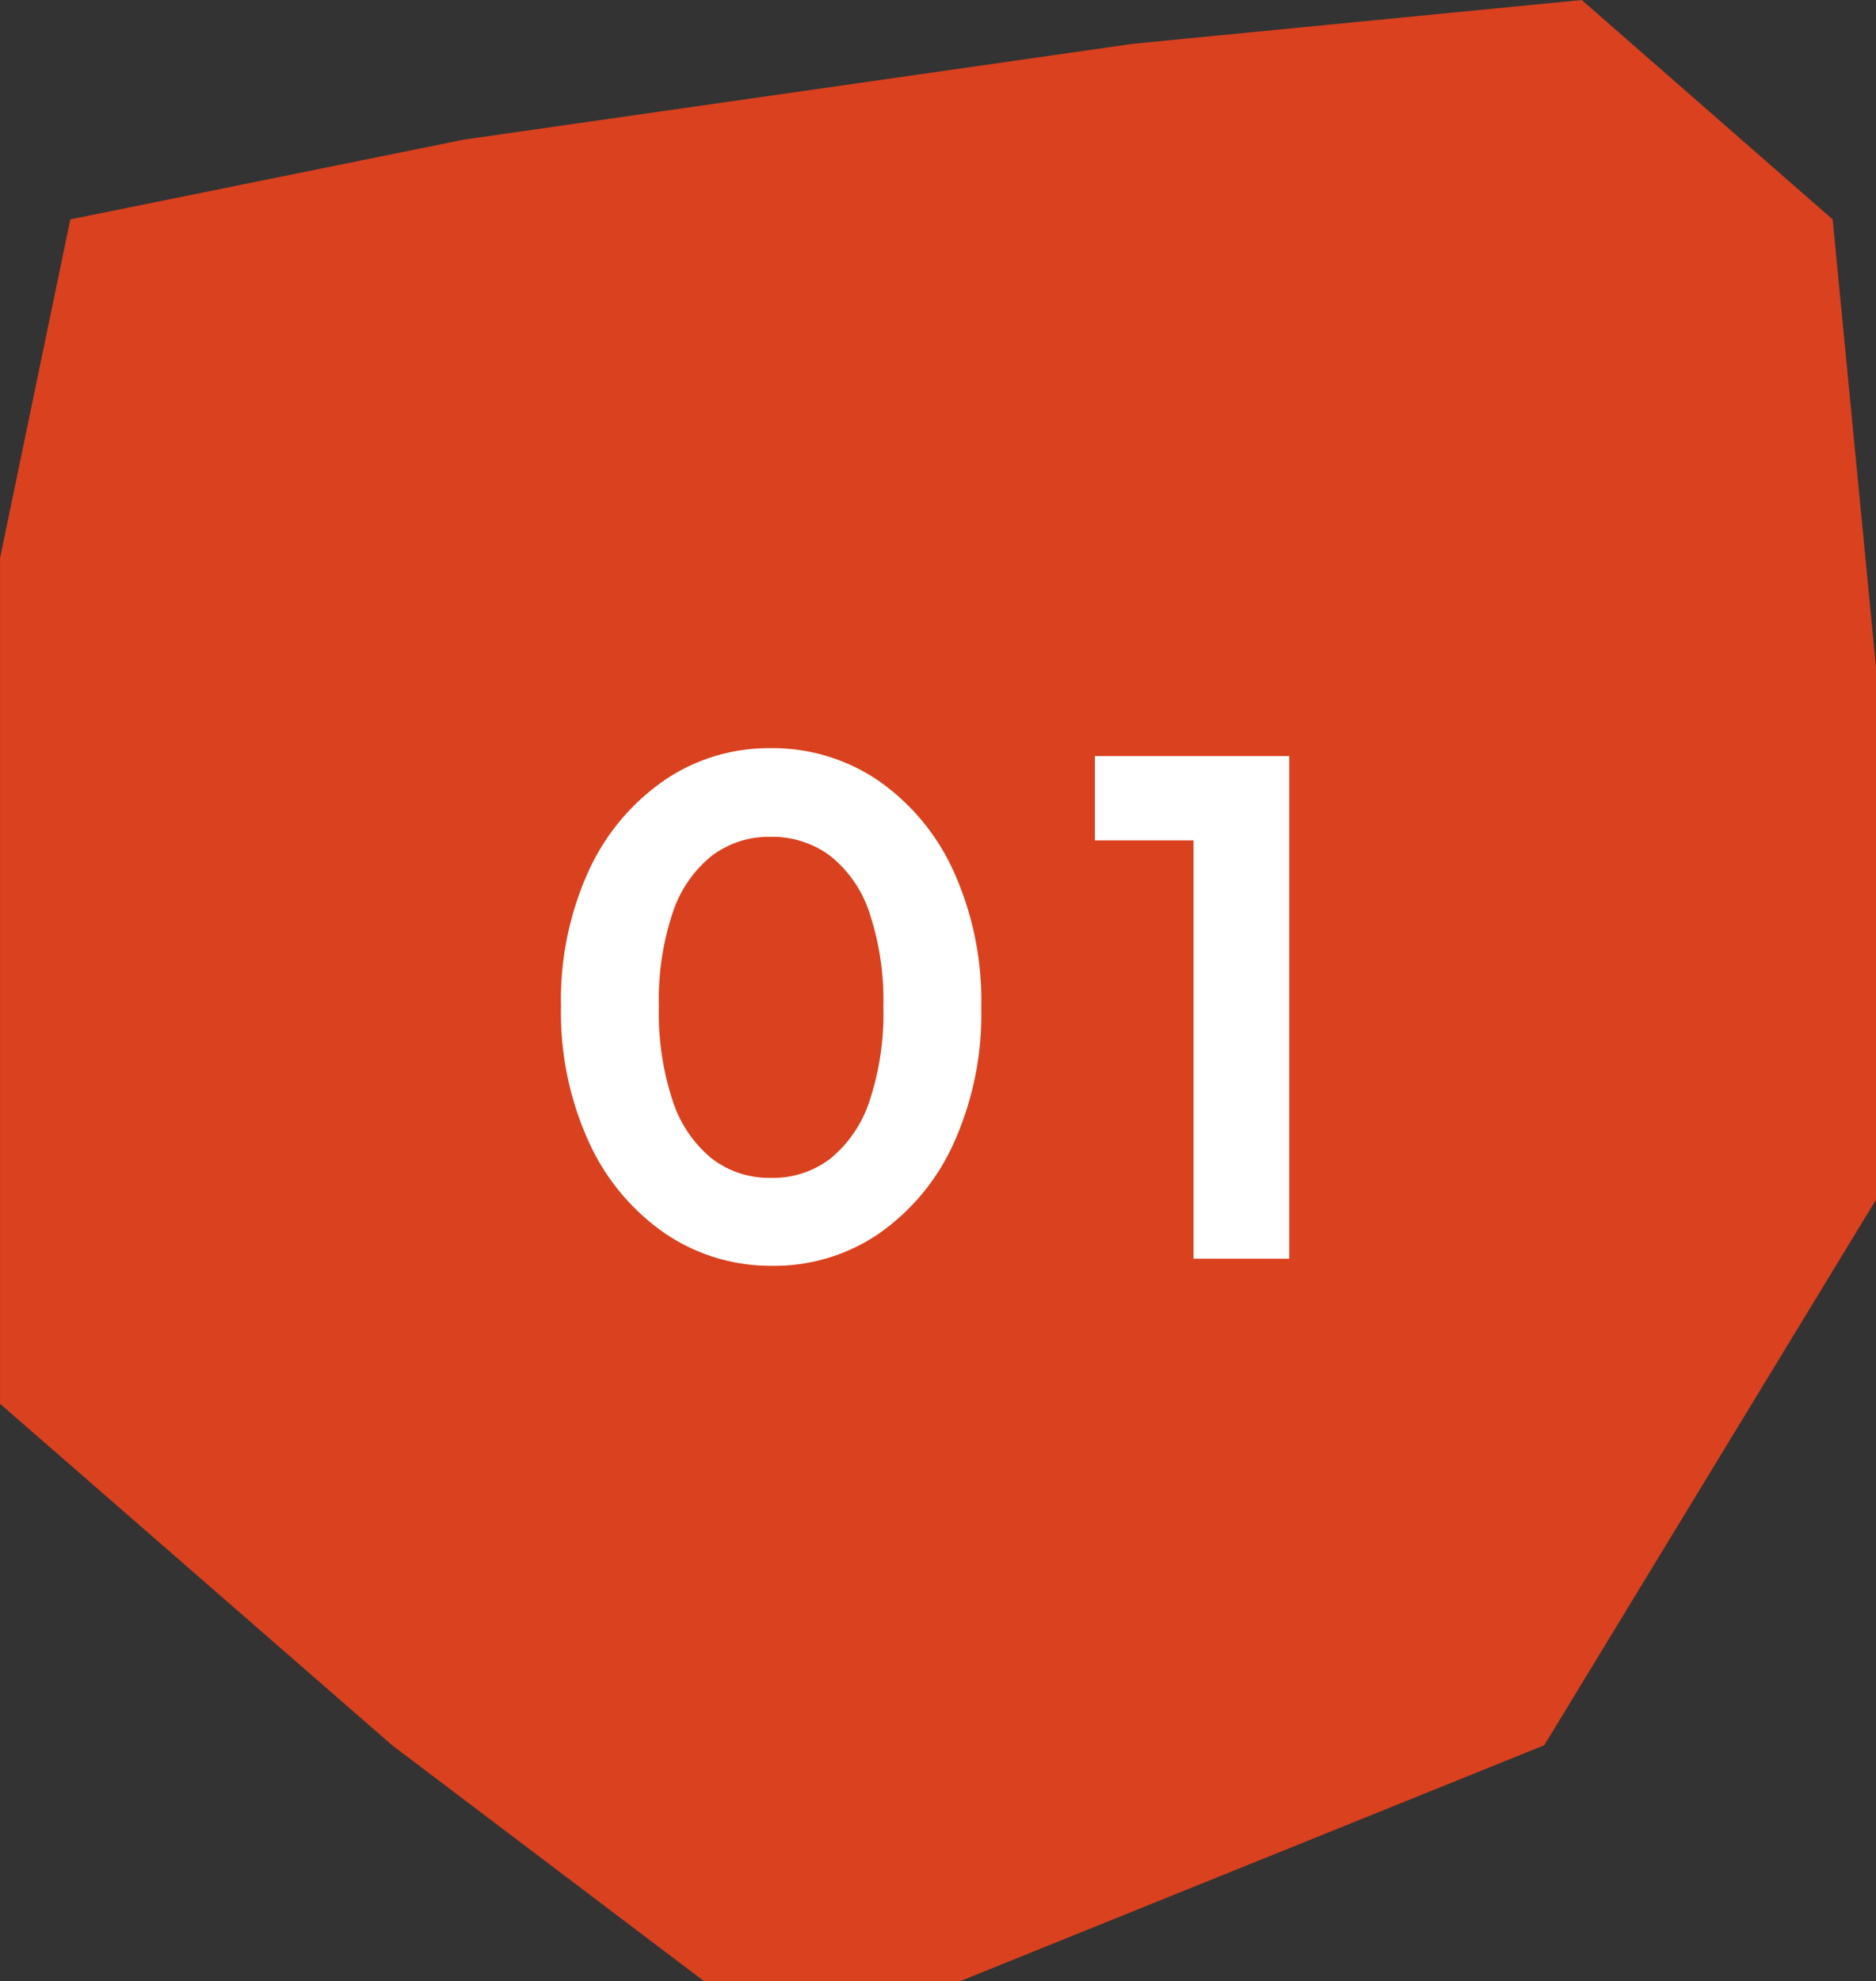 <svg id="コンポーネント_72_52" data-name="コンポーネント 72 – 52" xmlns="http://www.w3.org/2000/svg" width="104.995" height="110.837" viewBox="0 0 104.995 110.837">
  <rect x="0" y="0" width="104.995" height="110.837" fill="#333333" stroke="none"/>
  <path id="パス_183824" data-name="パス 183824" d="M-13068.452-4555.244l37.433-5.36,25.134-2.452,14.044,12.275,2.427,25.061v29.784l-18.568,30.523-32.681,13.194h-14.351l-17.45-13.194-21.945-19.106v-47.306l3.934-18.957Z" transform="translate(13094.41 4563.056)" fill="#da411e"/>
  <path id="パス_183841" data-name="パス 183841" d="M-9.26.4a10.521,10.521,0,0,1-6-1.8,12.463,12.463,0,0,1-4.26-5.08,17.416,17.416,0,0,1-1.58-7.64,17.342,17.342,0,0,1,1.56-7.6,12.431,12.431,0,0,1,4.22-5.04,10.362,10.362,0,0,1,5.94-1.8,10.493,10.493,0,0,1,6.02,1.8A12.406,12.406,0,0,1,.86-21.7a17.573,17.573,0,0,1,1.56,7.66A17.474,17.474,0,0,1,.86-6.42a12.318,12.318,0,0,1-4.2,5.04A10.351,10.351,0,0,1-9.26.4Zm-.08-4.92A5.276,5.276,0,0,0-6.02-5.6,6.936,6.936,0,0,0-3.84-8.8a15.425,15.425,0,0,0,.78-5.28,15.425,15.425,0,0,0-.78-5.28,6.733,6.733,0,0,0-2.2-3.18A5.428,5.428,0,0,0-9.38-23.6a5.281,5.281,0,0,0-3.28,1.06,6.8,6.8,0,0,0-2.18,3.16,15.251,15.251,0,0,0-.78,5.26,15.565,15.565,0,0,0,.78,5.32,6.936,6.936,0,0,0,2.18,3.2A5.276,5.276,0,0,0-9.34-4.52ZM14.3,0V-28.12h5.36V0ZM8.78-23.4v-4.72H19.26v4.72Z" transform="translate(52.498 70.419)" fill="#fff"/>
</svg>
